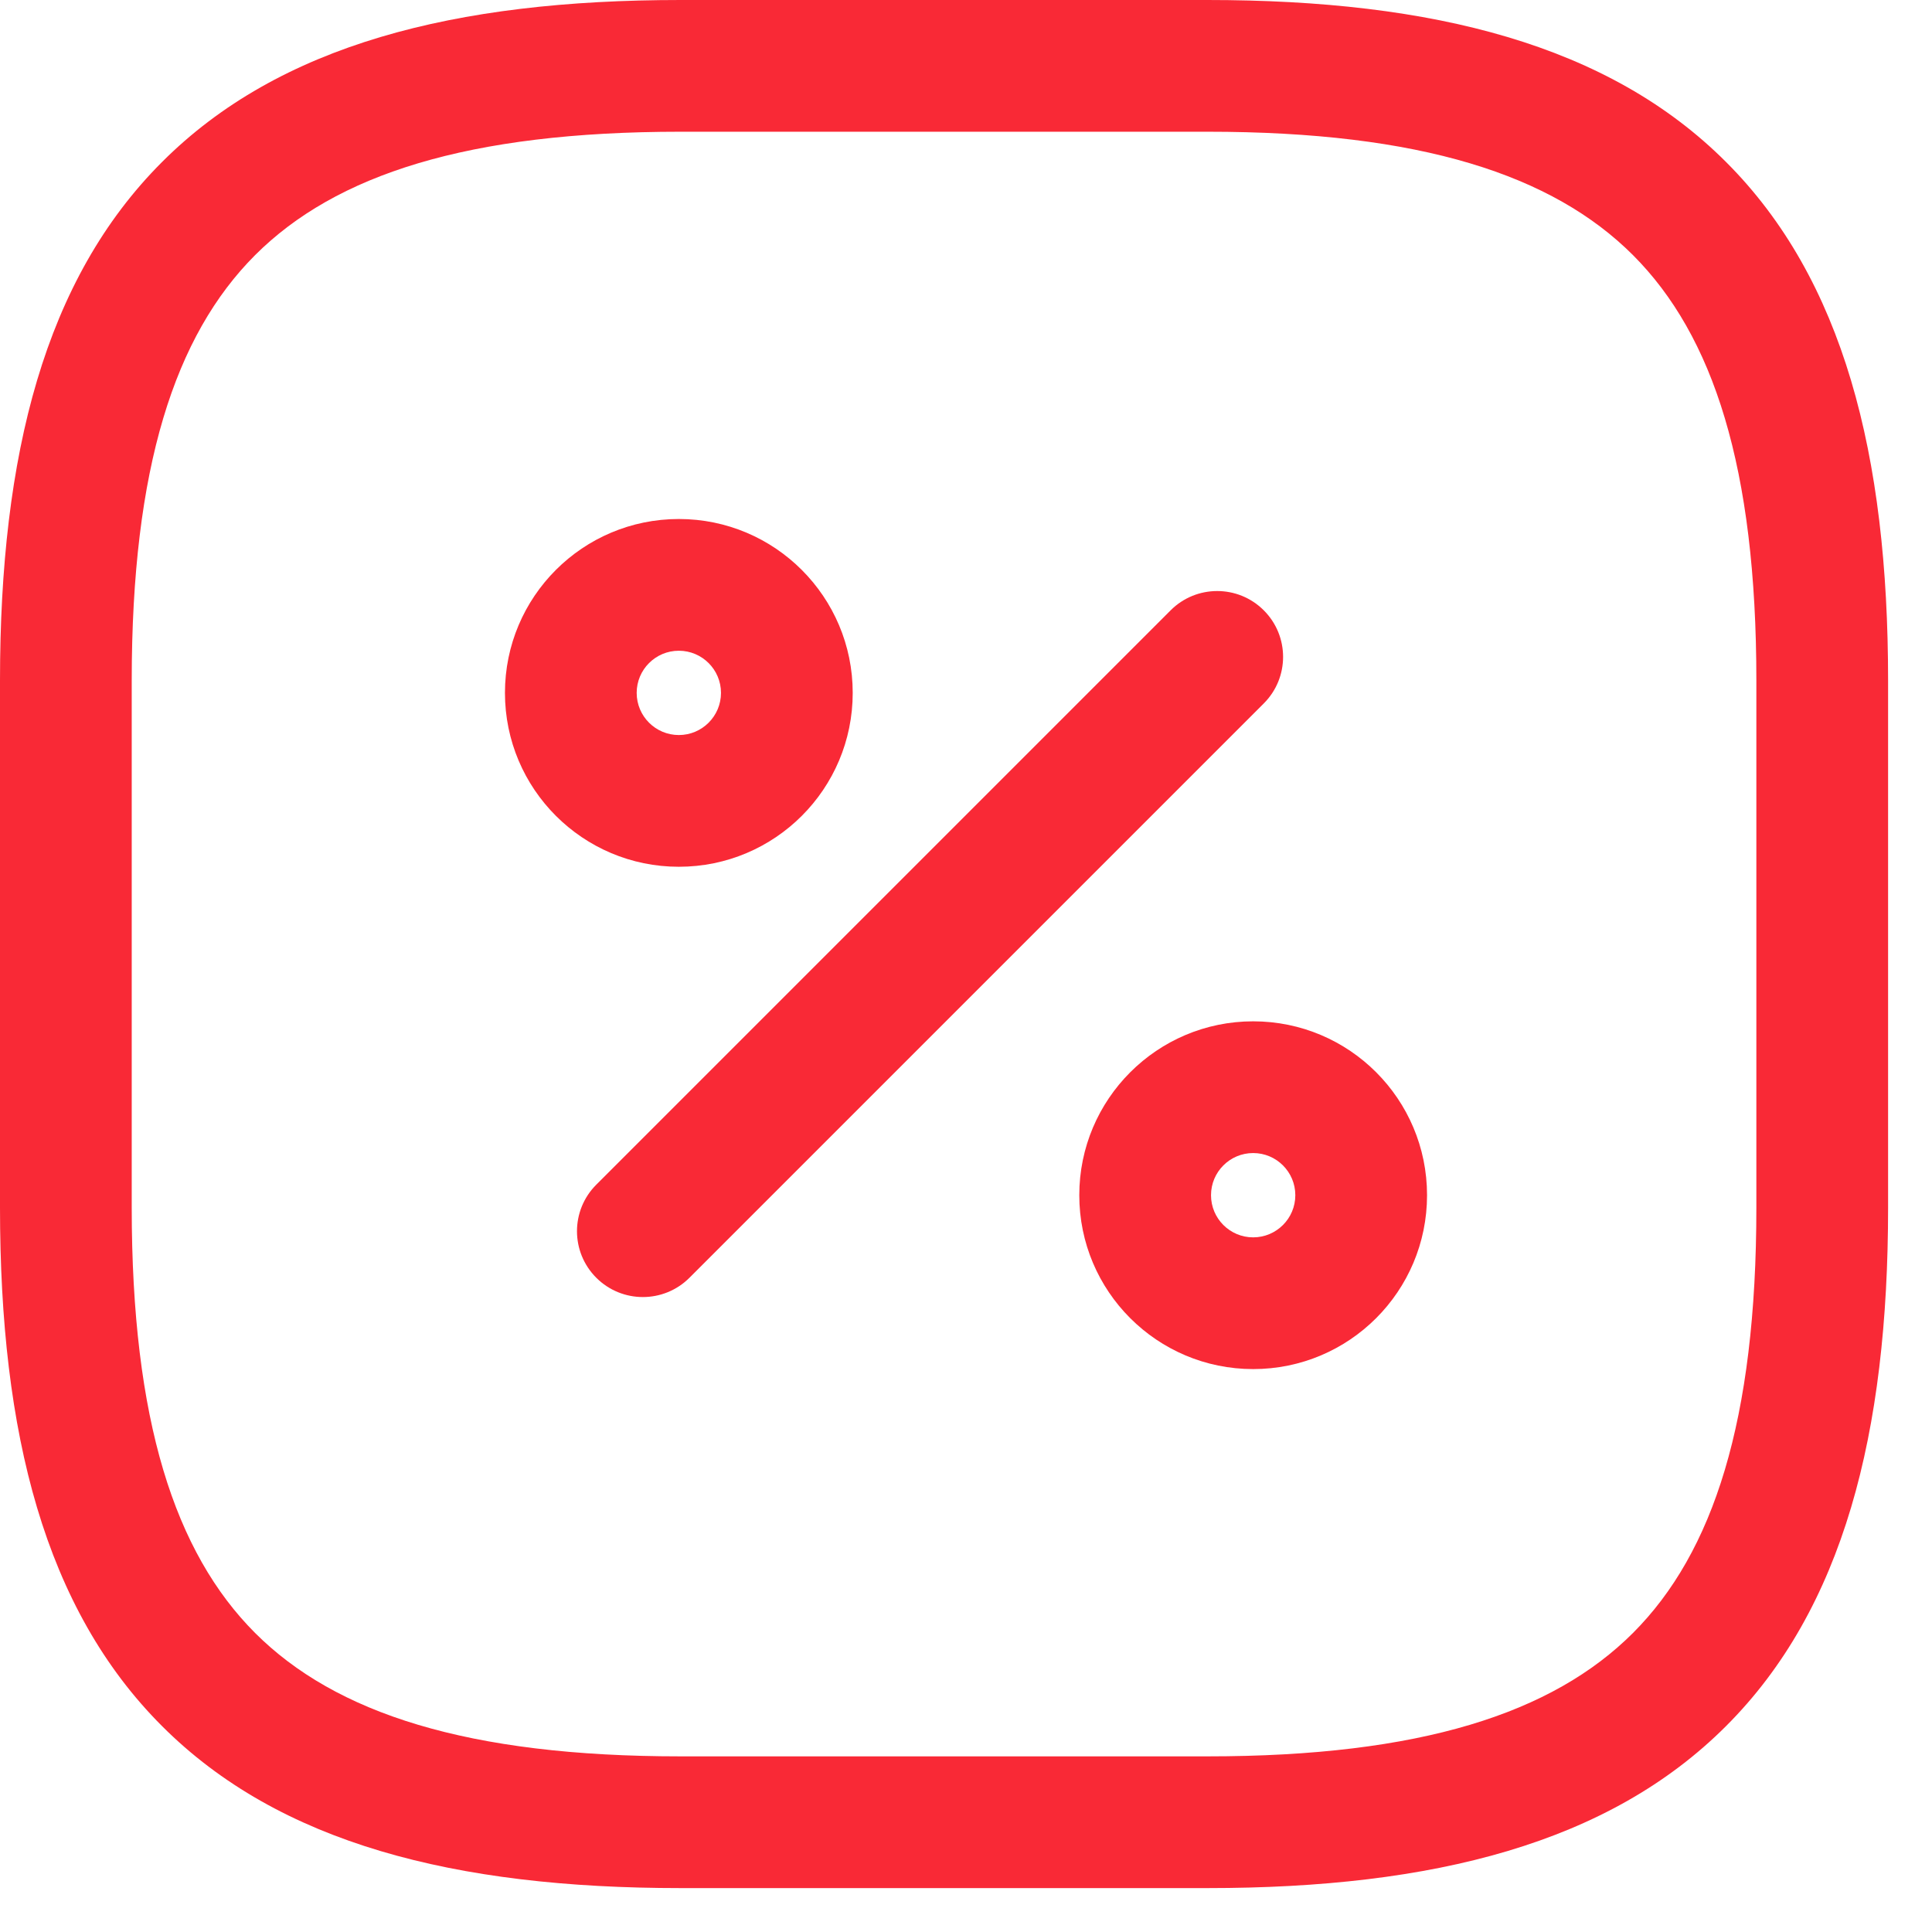 <?xml version="1.0" encoding="UTF-8"?> <svg xmlns="http://www.w3.org/2000/svg" width="22" height="22" viewBox="0 0 22 22" fill="none"> <path fill-rule="evenodd" clip-rule="evenodd" d="M2.905 2.905C1.99 3.821 1.5 5.324 1.5 7.75V13.75C1.5 16.176 1.99 17.679 2.905 18.595C3.821 19.51 5.324 20 7.75 20H13.75C16.176 20 17.679 19.51 18.595 18.595C19.51 17.679 20 16.176 20 13.75V7.75C20 5.324 19.51 3.821 18.595 2.905C17.679 1.99 16.176 1.5 13.75 1.5H7.75C5.324 1.5 3.821 1.99 2.905 2.905ZM1.845 1.845C3.179 0.51 5.176 0 7.75 0H13.75C16.324 0 18.321 0.51 19.655 1.845C20.99 3.179 21.5 5.176 21.5 7.75V13.75C21.5 16.324 20.99 18.321 19.655 19.655C18.321 20.99 16.324 21.5 13.75 21.5H7.75C5.176 21.5 3.179 20.99 1.845 19.655C0.51 18.321 0 16.324 0 13.75V7.75C0 5.176 0.51 3.179 1.845 1.845Z" fill="#F92936"></path> <path fill-rule="evenodd" clip-rule="evenodd" d="M14.391 6.95C14.684 7.243 14.684 7.717 14.391 8.01L7.851 14.55C7.558 14.843 7.083 14.843 6.79 14.55C6.497 14.257 6.497 13.783 6.79 13.49L13.33 6.95C13.623 6.657 14.098 6.657 14.391 6.95Z" fill="#F92936"></path> <path fill-rule="evenodd" clip-rule="evenodd" d="M7.73 7.41C7.465 7.41 7.25 7.625 7.25 7.89C7.25 8.155 7.465 8.37 7.73 8.37C7.995 8.37 8.21 8.155 8.21 7.89C8.21 7.625 7.995 7.41 7.73 7.41ZM5.75 7.89C5.75 6.796 6.636 5.91 7.73 5.91C8.824 5.91 9.71 6.797 9.71 7.89C9.71 8.984 8.824 9.87 7.73 9.87C6.637 9.87 5.75 8.984 5.75 7.89Z" fill="#F92936"></path> <path fill-rule="evenodd" clip-rule="evenodd" d="M14.27 13.13C14.005 13.13 13.79 13.345 13.79 13.61C13.79 13.875 14.005 14.09 14.27 14.09C14.535 14.09 14.75 13.875 14.75 13.61C14.75 13.345 14.535 13.13 14.27 13.13ZM12.29 13.61C12.29 12.517 13.177 11.63 14.27 11.63C15.364 11.63 16.25 12.516 16.25 13.61C16.25 14.704 15.364 15.59 14.27 15.59C13.177 15.59 12.29 14.704 12.29 13.61Z" fill="#F92936"></path> </svg> 